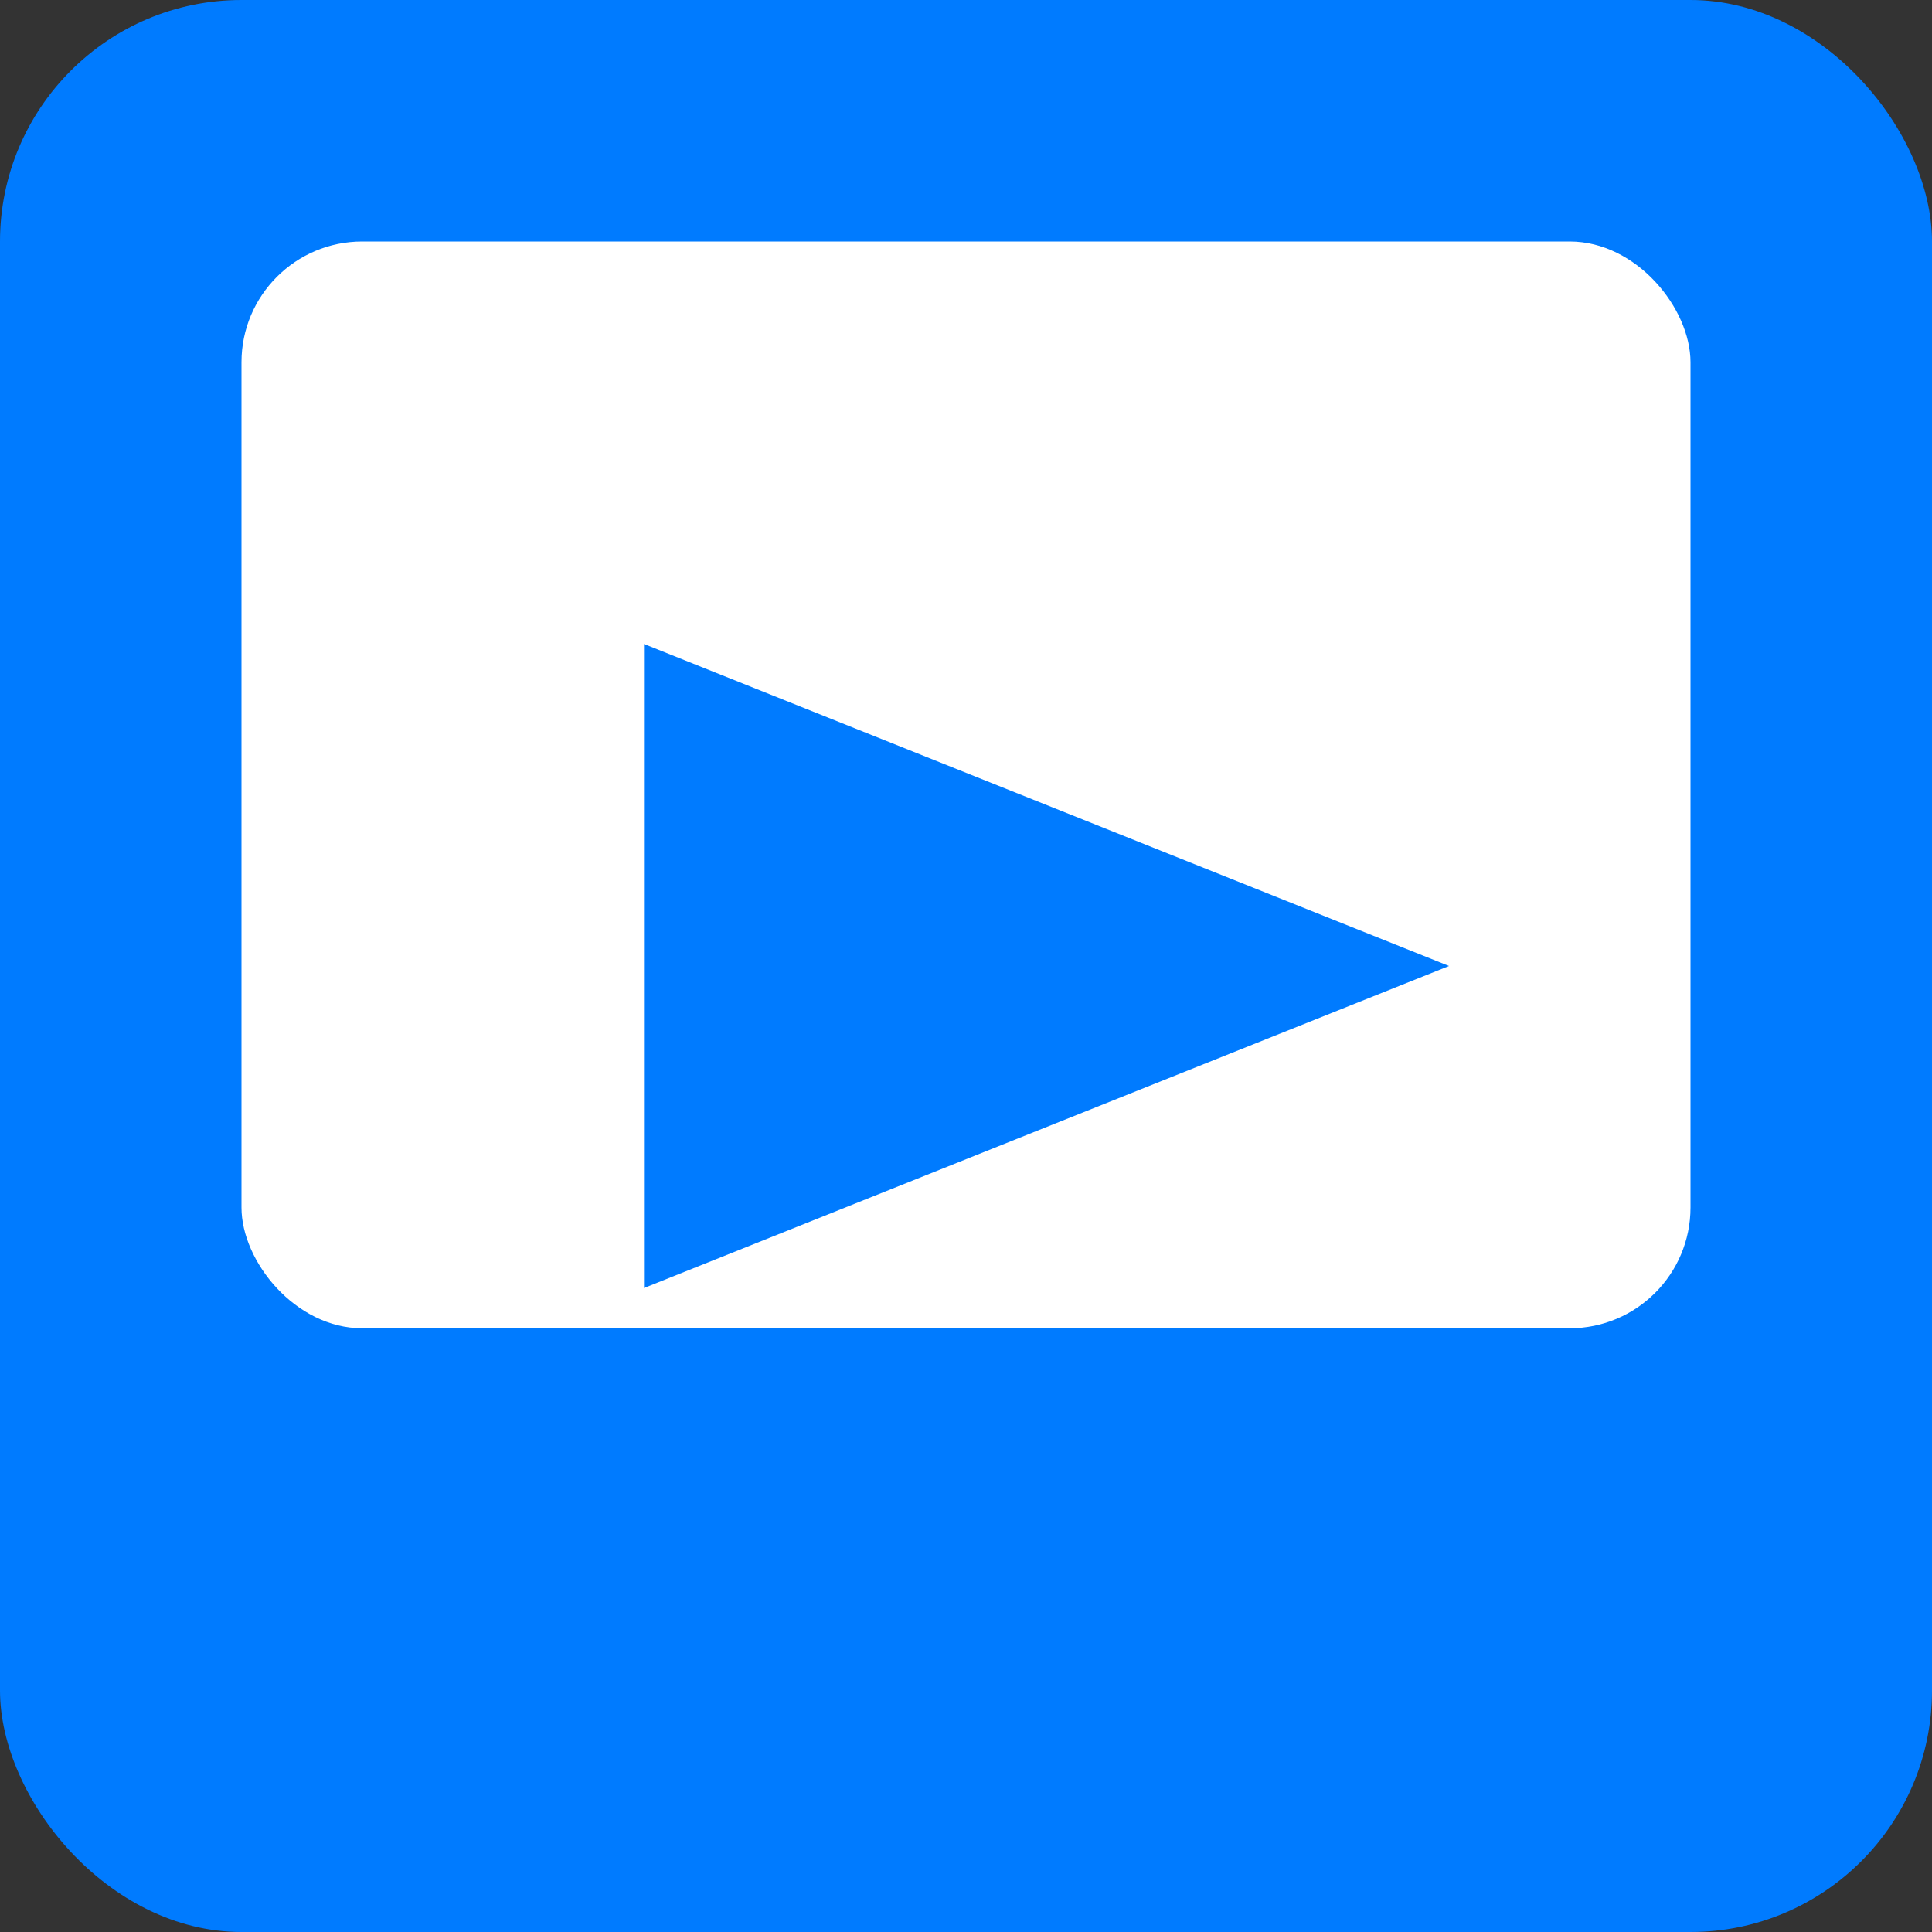 <svg width="192" height="192" viewBox="0 0 192 192" fill="none" xmlns="http://www.w3.org/2000/svg">
  <rect x="0" y="0" width="192" height="192" fill="#333333" stroke="none"/>
  <rect width="192" height="192" rx="24" fill="#007bff"/>
  <rect x="24" y="24" width="144" height="108" rx="12" fill="white"/>
  <polygon points="64,64 144,96 64,128 64,64" fill="#007bff"/>
  <rect x="48" y="144" width="96" height="16" rx="8" fill="#007bff"/>
</svg>

